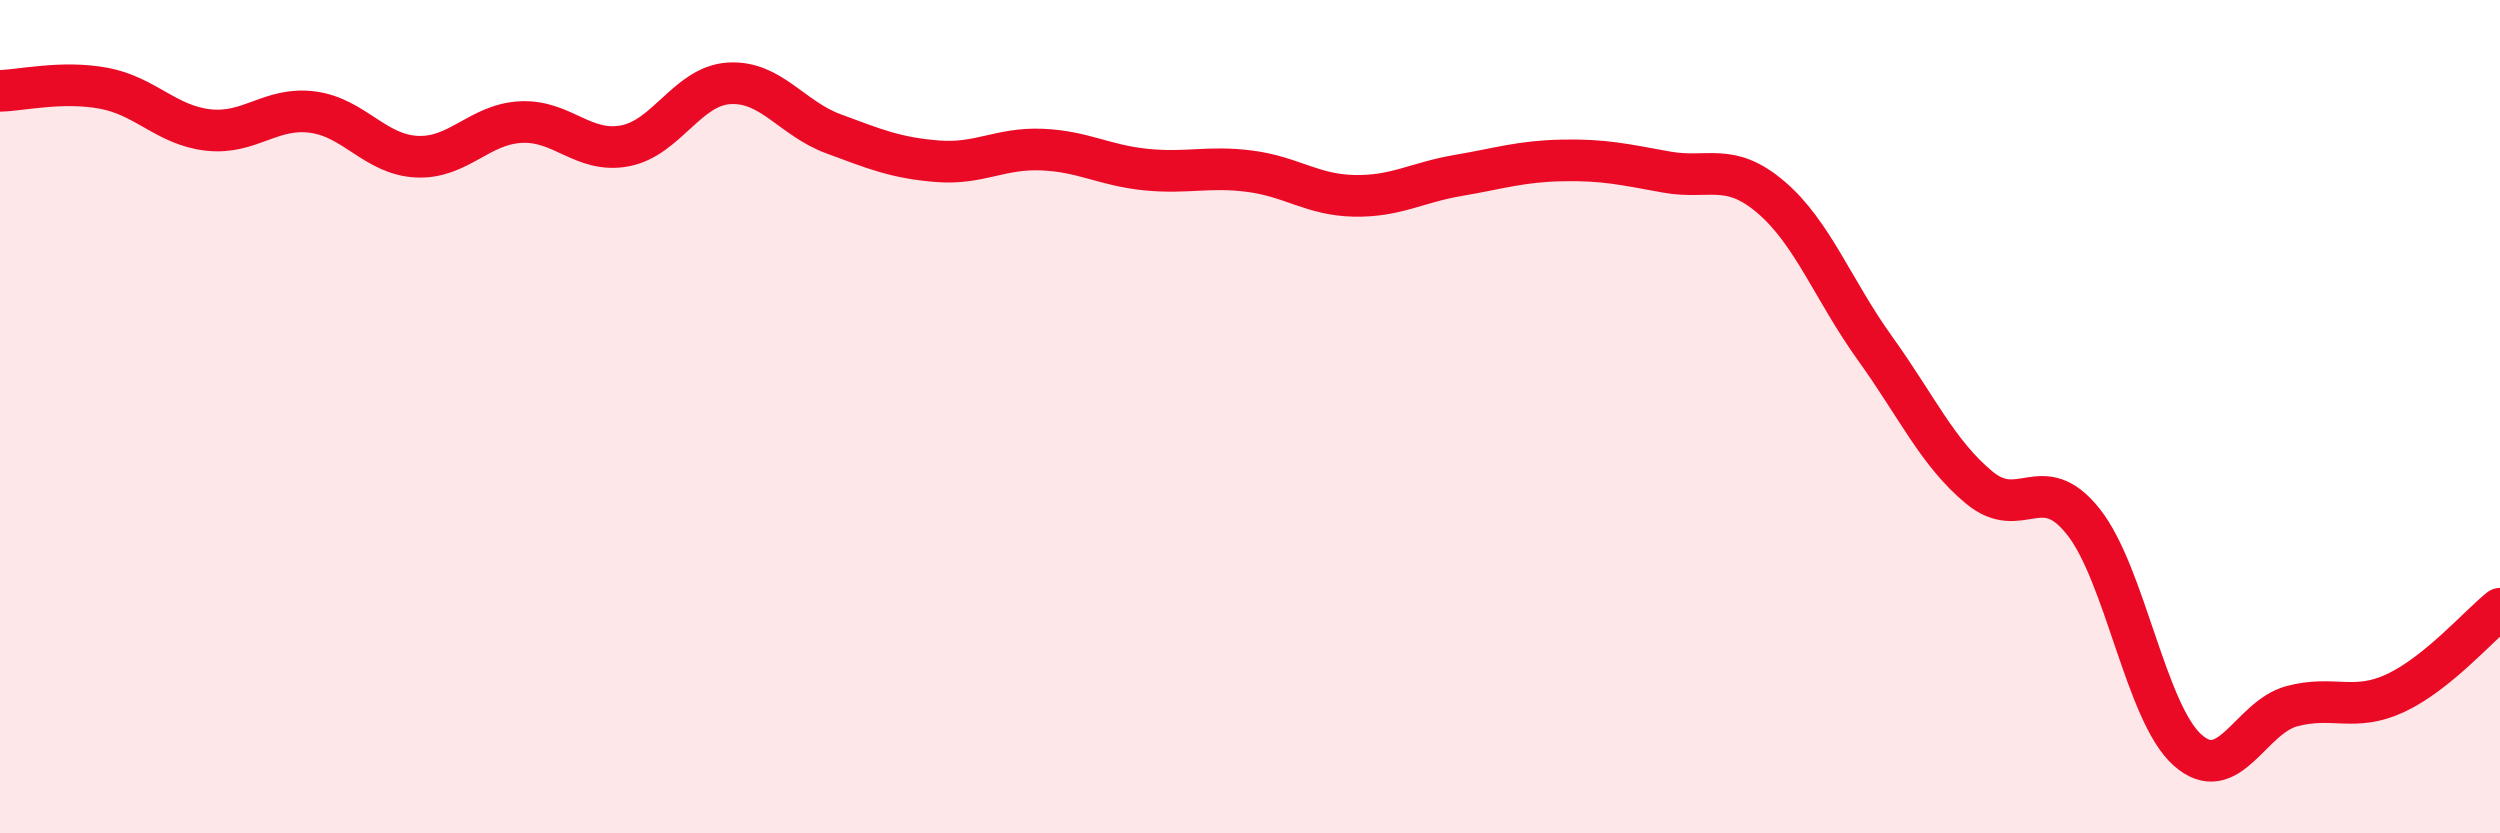
    <svg width="60" height="20" viewBox="0 0 60 20" xmlns="http://www.w3.org/2000/svg">
      <path
        d="M 0,2.18 C 0.5,2.17 1.5,1.93 2.5,2.12 C 3.5,2.31 4,3.01 5,3.12 C 6,3.23 6.5,2.56 7.5,2.69 C 8.5,2.82 9,3.71 10,3.76 C 11,3.81 11.5,2.98 12.5,2.93 C 13.5,2.88 14,3.69 15,3.5 C 16,3.31 16.5,2.06 17.5,2 C 18.5,1.94 19,2.84 20,3.21 C 21,3.58 21.5,3.79 22.5,3.87 C 23.5,3.95 24,3.55 25,3.59 C 26,3.63 26.5,3.97 27.5,4.07 C 28.5,4.17 29,3.98 30,4.11 C 31,4.24 31.5,4.68 32.5,4.7 C 33.5,4.72 34,4.38 35,4.21 C 36,4.04 36.5,3.87 37.5,3.85 C 38.5,3.83 39,3.95 40,4.13 C 41,4.31 41.5,3.88 42.5,4.73 C 43.5,5.58 44,6.97 45,8.36 C 46,9.75 46.5,10.87 47.5,11.7 C 48.5,12.53 49,11.26 50,12.52 C 51,13.78 51.5,17.11 52.5,18 C 53.5,18.89 54,17.22 55,16.95 C 56,16.68 56.5,17.1 57.5,16.63 C 58.5,16.16 59.5,15.01 60,14.61L60 20L0 20Z"
        fill="#EB0A25"
        opacity="0.1"
        stroke-linecap="round"
        stroke-linejoin="round"
      />
      <path
        d="M 0,2.18 C 0.5,2.17 1.5,1.93 2.5,2.12 C 3.5,2.31 4,3.01 5,3.12 C 6,3.23 6.5,2.56 7.5,2.69 C 8.5,2.82 9,3.71 10,3.76 C 11,3.81 11.5,2.98 12.5,2.93 C 13.5,2.88 14,3.69 15,3.5 C 16,3.31 16.5,2.06 17.5,2 C 18.5,1.94 19,2.84 20,3.21 C 21,3.58 21.5,3.79 22.5,3.87 C 23.5,3.95 24,3.55 25,3.59 C 26,3.63 26.5,3.97 27.5,4.07 C 28.5,4.17 29,3.98 30,4.11 C 31,4.24 31.5,4.68 32.5,4.7 C 33.5,4.72 34,4.38 35,4.21 C 36,4.04 36.5,3.87 37.5,3.85 C 38.5,3.83 39,3.95 40,4.13 C 41,4.31 41.5,3.88 42.5,4.73 C 43.5,5.58 44,6.97 45,8.36 C 46,9.75 46.5,10.87 47.5,11.7 C 48.5,12.53 49,11.26 50,12.52 C 51,13.78 51.5,17.11 52.5,18 C 53.5,18.89 54,17.22 55,16.95 C 56,16.68 56.5,17.1 57.5,16.63 C 58.5,16.16 59.5,15.01 60,14.61"
        stroke="#EB0A25"
        stroke-width="1"
        fill="none"
        stroke-linecap="round"
        stroke-linejoin="round"
      />
    </svg>
  